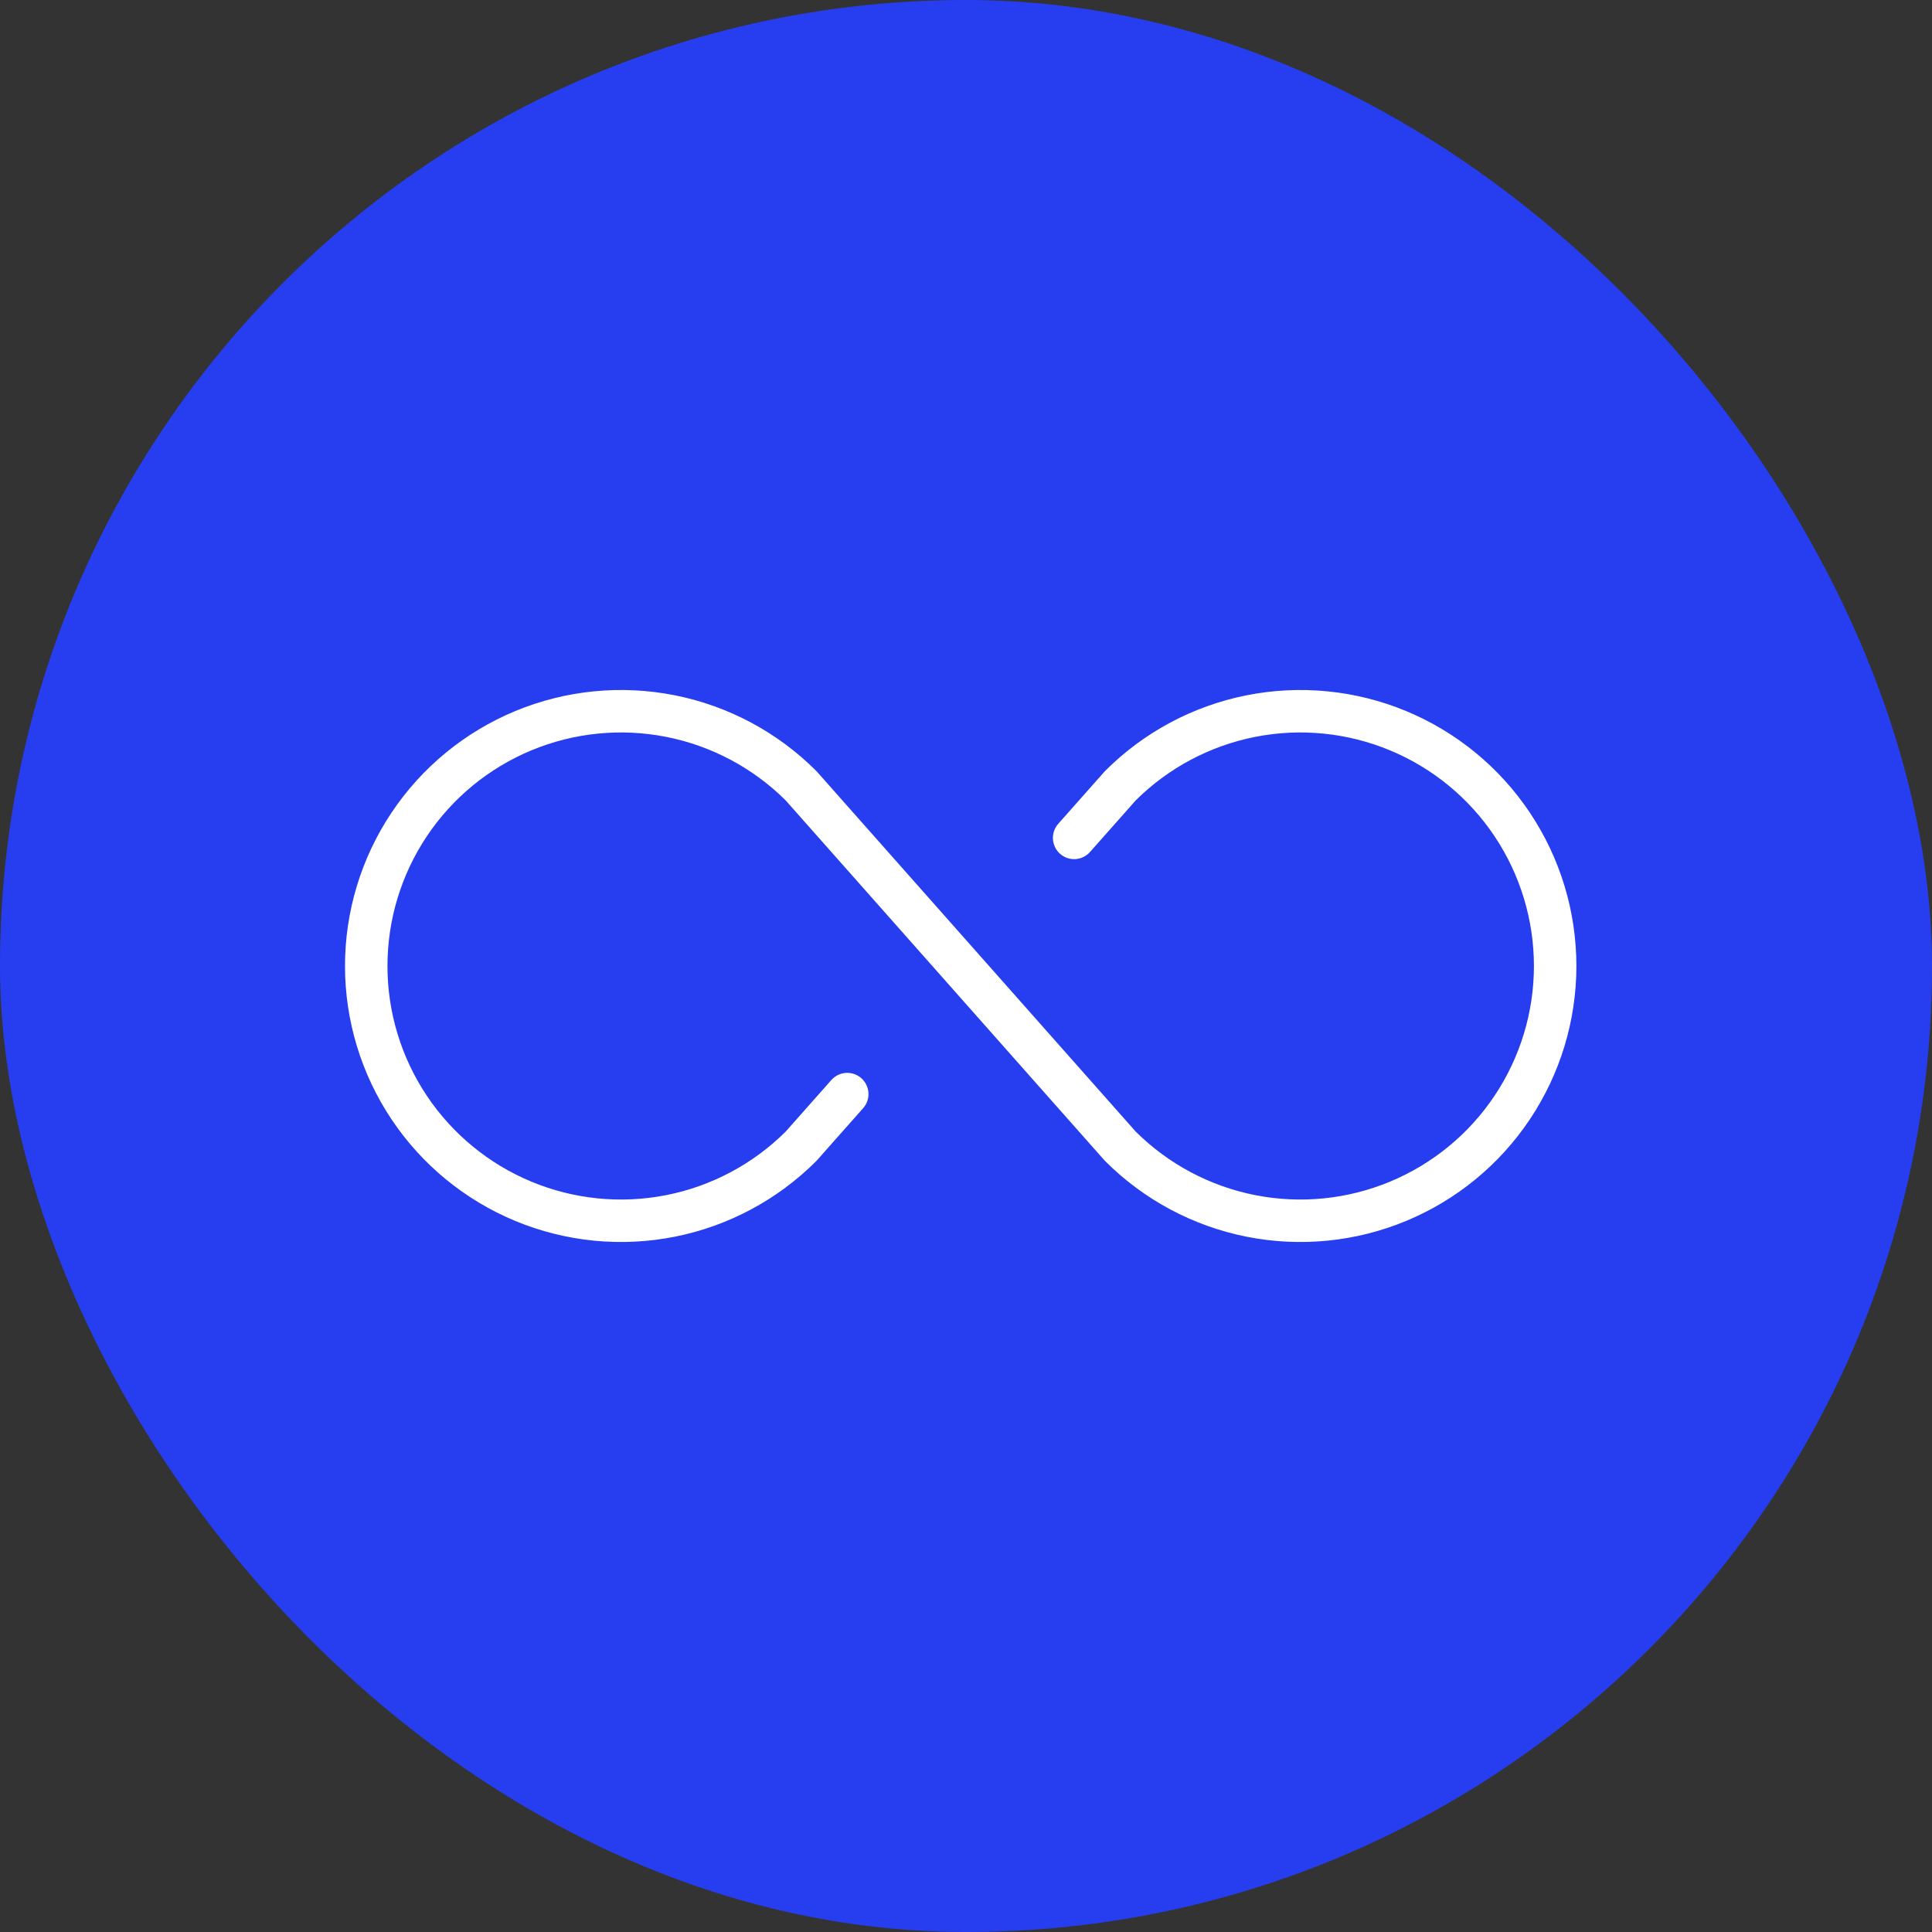 <?xml version="1.0" encoding="UTF-8"?> <svg xmlns="http://www.w3.org/2000/svg" width="140" height="140" viewBox="0 0 140 140" fill="none"><rect x="0" y="0" width="140" height="140" fill="#333333" stroke="none"/> <rect width="140" height="140" rx="70" fill="#263EF0"></rect> <path d="M114.231 70C114.231 73.956 113.058 77.822 110.86 81.111C108.663 84.4 105.539 86.964 101.884 88.478C98.23 89.991 94.209 90.387 90.329 89.616C86.449 88.844 82.886 86.939 80.089 84.142C80.067 84.12 80.045 84.097 80.025 84.074L56.934 58.001C54.564 55.644 51.548 54.041 48.268 53.395C44.988 52.75 41.59 53.09 38.503 54.374C35.416 55.657 32.778 57.827 30.922 60.608C29.067 63.389 28.077 66.657 28.077 70C28.077 73.343 29.067 76.612 30.922 79.392C32.778 82.174 35.416 84.343 38.503 85.626C41.59 86.91 44.988 87.25 48.268 86.605C51.548 85.959 54.564 84.356 56.934 81.999L60.243 78.262C60.377 78.111 60.54 77.987 60.721 77.899C60.903 77.81 61.1 77.758 61.302 77.746C61.504 77.734 61.706 77.762 61.897 77.827C62.088 77.893 62.264 77.996 62.415 78.13C62.566 78.264 62.69 78.426 62.778 78.608C62.867 78.79 62.919 78.987 62.931 79.189C62.943 79.39 62.915 79.592 62.85 79.783C62.784 79.974 62.681 80.15 62.547 80.302L59.206 84.074C59.185 84.097 59.164 84.12 59.142 84.142C56.345 86.939 52.781 88.844 48.902 89.616C45.022 90.387 41.001 89.991 37.346 88.478C33.692 86.964 30.568 84.4 28.371 81.111C26.173 77.822 25 73.956 25 70C25 66.044 26.173 62.178 28.371 58.889C30.568 55.6 33.692 53.036 37.346 51.522C41.001 50.009 45.022 49.613 48.902 50.384C52.781 51.156 56.345 53.061 59.142 55.858C59.164 55.88 59.185 55.903 59.206 55.926L82.297 81.999C84.667 84.356 87.683 85.959 90.963 86.605C94.243 87.25 97.641 86.91 100.728 85.626C103.815 84.343 106.453 82.174 108.308 79.392C110.164 76.612 111.154 73.343 111.154 70C111.154 66.657 110.164 63.389 108.308 60.608C106.453 57.827 103.815 55.657 100.728 54.374C97.641 53.09 94.243 52.75 90.963 53.395C87.683 54.041 84.667 55.644 82.297 58.001L78.987 61.738C78.853 61.889 78.691 62.013 78.509 62.101C78.328 62.19 78.13 62.242 77.929 62.254C77.727 62.266 77.525 62.238 77.334 62.173C77.143 62.107 76.967 62.004 76.816 61.87C76.664 61.736 76.541 61.574 76.453 61.392C76.364 61.21 76.312 61.013 76.3 60.811C76.288 60.61 76.315 60.408 76.381 60.217C76.447 60.026 76.55 59.849 76.684 59.698L80.025 55.926C80.045 55.903 80.067 55.88 80.089 55.858C82.886 53.061 86.449 51.156 90.329 50.384C94.209 49.613 98.23 50.009 101.884 51.522C105.539 53.036 108.663 55.6 110.86 58.889C113.058 62.178 114.231 66.044 114.231 70Z" fill="white"></path> </svg> 
